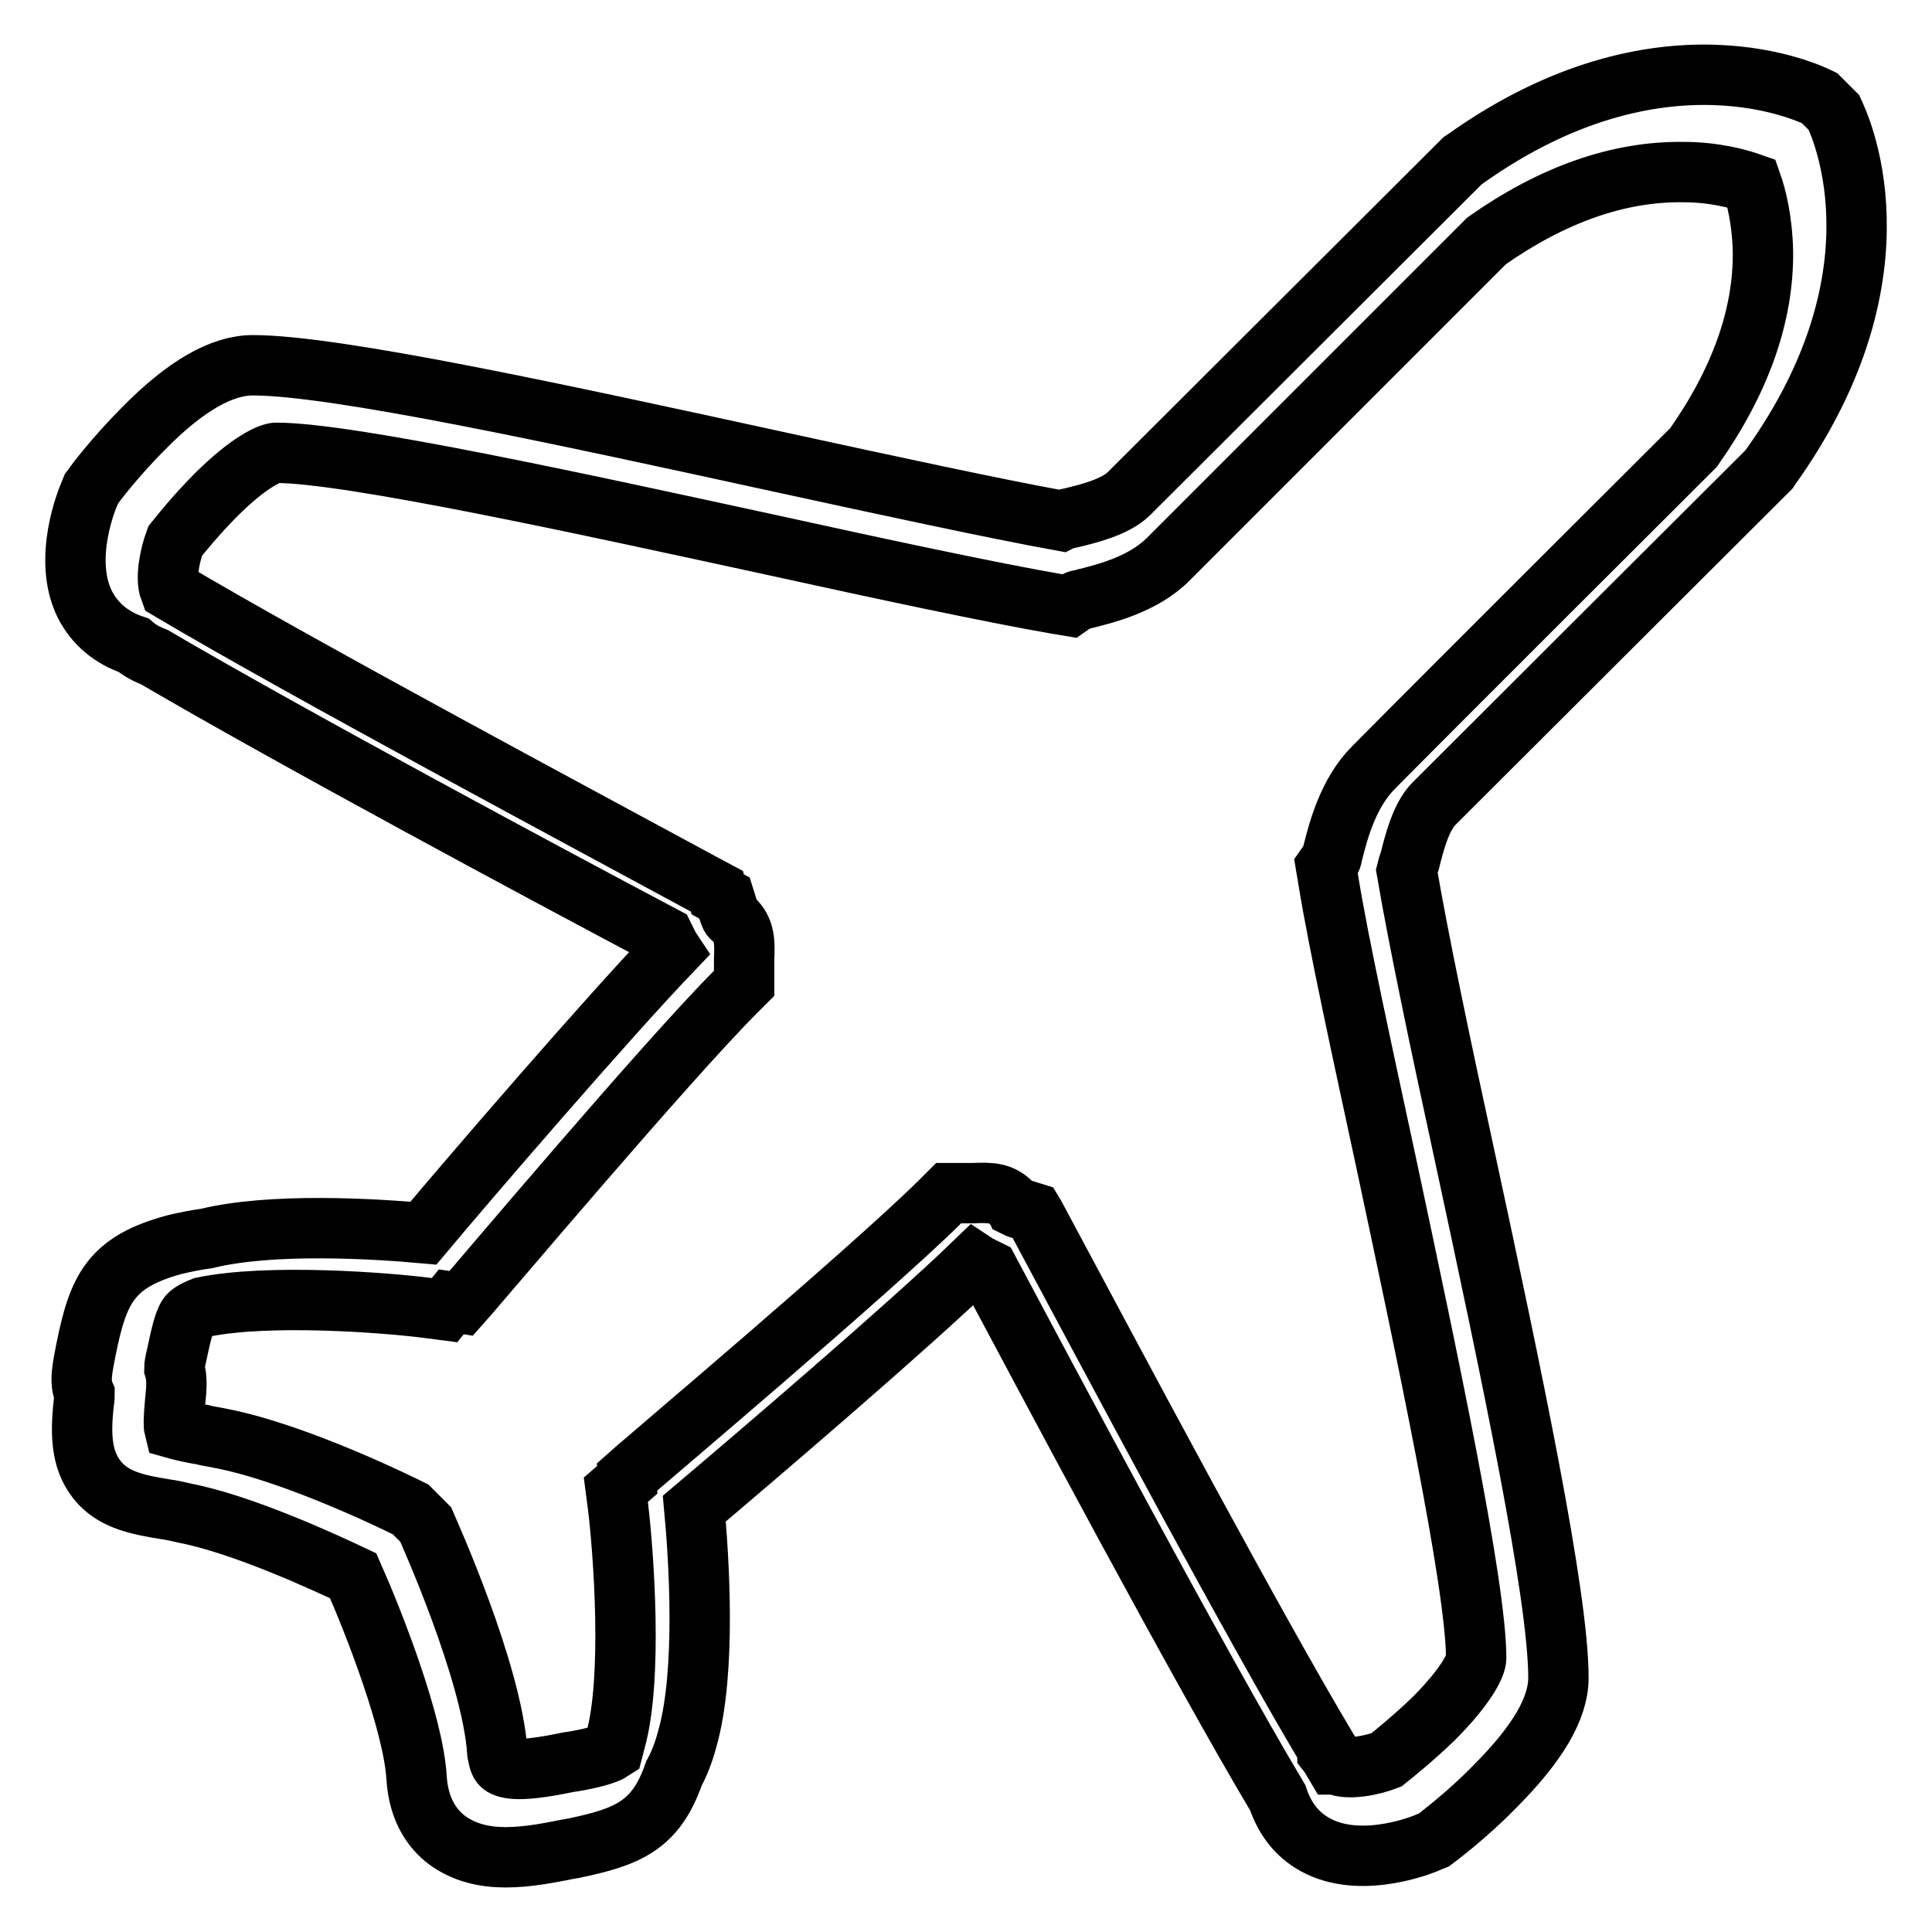 <?xml version="1.0" encoding="utf-8"?>
<!-- Svg Vector Icons : http://www.onlinewebfonts.com/icon -->
<!DOCTYPE svg PUBLIC "-//W3C//DTD SVG 1.1//EN" "http://www.w3.org/Graphics/SVG/1.1/DTD/svg11.dtd">
<svg version="1.1" xmlns="http://www.w3.org/2000/svg" xmlns:xlink="http://www.w3.org/1999/xlink" x="0px" y="0px" viewBox="0 0 256 256" enable-background="new 0 0 256 256" xml:space="preserve">
<g><g><path stroke-width="8" fill-opacity="0" stroke="#000000"  d="M243,14.9l-1.9-1.9c-0.8-0.4-20.9-10.5-47,8.1l-0.3,0.2l-44.2,44.1c-1.8,1.8-5.5,2.7-7.6,3.2c-0.5,0.1-1,0.2-1.4,0.4c-8.8-1.6-22.7-4.6-37.4-7.8c-28.9-6.3-58.7-12.8-69.7-12.8c-4.1,0-8.9,2.7-14.5,8.4c-3.7,3.7-6.5,7.4-6.6,7.6l-0.3,0.4l-0.2,0.5C11.5,66.2,8.3,74,11.2,80c1.3,2.6,3.5,4.5,6.5,5.5c0.8,0.7,1.8,1.2,2.8,1.6c18.1,10.6,51.8,28.7,67.5,37c0.3,0.6,0.6,1.3,1,1.9c-8.7,9.1-26.7,30-32.9,37.4c-6.6-0.6-20.1-1.4-28.7,0.7c-1.5,0.2-2.9,0.5-4.2,0.8c-8.6,2.3-10.2,6-11.8,13.9c-0.5,2.6-0.9,4.3-0.2,5.9c0,0.3,0,0.6-0.1,1.2c-0.5,4.5-0.3,8,2.2,10.7c2.1,2.2,5,2.8,8.7,3.4c0.8,0.1,1.6,0.3,2.5,0.5c7.7,1.5,18.5,6.5,22.3,8.3c2.7,6.1,8,19.6,8.4,26.8c0.3,4.5,2.3,6.9,4,8.2c2.3,1.7,5,2.3,7.8,2.3c2.9,0,5.9-0.6,8.4-1.1l0.6-0.1c7.2-1.5,10.9-3,13.3-9.9c0.7-1.3,1.3-2.8,1.8-4.7c2.5-8.9,1.5-24,0.9-30.4c7.8-6.6,28.2-24,37.1-32.6c0.6,0.4,1.3,0.7,1.9,1c7.3,13.7,27.8,52.3,38.3,69.9c1,3,2.8,5.2,5.5,6.5c6,2.9,13.9-0.3,14.7-0.7l0.5-0.2l0.4-0.3c0.1-0.1,3.9-2.9,7.6-6.7c5.7-5.7,8.5-10.4,8.5-14.5c0-11-6.3-40.7-12.5-69.5c-3.2-14.7-6.1-28.6-7.6-37.4c0.1-0.4,0.2-0.8,0.4-1.3c0.5-2,1.4-5.8,3.2-7.6c11.8-11.8,44.1-44,44.1-44l0.3-0.3l0.2-0.3C253.4,35.6,243.4,15.8,243,14.9z M175.9,231.8l-0.3-0.5c-4.6-7.7-11.4-20-18.1-32.3c-8.2-15.1-16-29.8-19.5-36.3l-0.8-1.5h0l-0.3-0.5l-1.6-0.5c-0.4-0.1-0.6-0.2-0.8-0.3c-0.1-0.2-0.2-0.3-0.4-0.4c-1.4-1.5-2.9-1.5-5.2-1.4c-0.4,0-0.9,0-1.5,0l-1.7,0l-1.2,1.2c-9.1,9-39.4,34.6-39.7,34.9l-1.7,1.5l0,0.4l-1.5,1.3l0.3,2.3c0.7,5.8,2,22.8-0.4,31.1c-0.1,0.4-0.2,0.7-0.3,1.1c-0.9,0.6-2.9,1.1-5.2,1.5l-0.7,0.1c-2.4,0.5-7.4,1.5-8.8,0.4c-0.4-0.3-0.5-1.2-0.6-1.7c-0.7-10.7-9.2-29.5-9.5-30.2l-2-2c-0.6-0.3-14.8-7.4-25.1-9.4c-0.9-0.2-1.8-0.3-2.5-0.5c-1.3-0.2-3-0.6-3.7-0.8c-0.1-0.4-0.1-1.3,0.1-3.5c0.2-1.8,0.3-3.2-0.1-4.5c0-0.3,0.1-0.9,0.3-1.7c0.5-2.3,0.9-4.3,1.5-5.2c0.2-0.3,0.7-0.7,2-1.2c8.7-1.8,24.2-0.6,29.7,0.1l2.3,0.3l0.9-1.1l1.3,0.2l1.5-1.7c0.3-0.3,25.8-30.5,34.8-39.5l1.2-1.2l0-1.7c0-0.6,0-1.1,0-1.5c0.1-2.3,0.1-3.9-1.4-5.3c-0.1-0.1-0.3-0.2-0.4-0.4c-0.1-0.2-0.2-0.5-0.3-0.8l-0.5-1.6l-0.9-0.5l-0.1-0.4l-1.5-0.8C78,108.9,40.2,88.7,22.5,78.2c-0.6-1.6,0-4.6,0.7-6.5c0.8-1,2.9-3.6,5.4-6.1c4.4-4.4,7.2-5.6,8-5.6c9.7,0,40.7,6.8,65.6,12.2c15,3.3,29.1,6.3,37.7,7.8l1.8,0.3l1-0.7c0.2-0.1,0.6-0.1,0.8-0.2c2.8-0.7,7.9-1.9,11.3-5.3l42.2-42.2c8.7-6.1,17.4-9.2,26-9.1c4.2,0,7.4,0.9,9.1,1.5c0.6,1.7,1.4,4.8,1.5,9c0.1,8.5-3,17.2-9.2,26c-3,3-31.7,31.6-42.4,42.4c-3.4,3.4-4.7,8.5-5.4,11.3c-0.1,0.3-0.1,0.6-0.2,0.8l-0.7,1l0.3,1.8c1.4,8.6,4.5,22.7,7.7,37.6c5.3,24.9,11.9,55.8,11.9,65.5c0,0.9-1.2,3.6-5.7,8.1c-2.6,2.5-5.2,4.6-6.2,5.4c-1.8,0.7-5.1,1.4-6.7,0.6c0,0-0.1,0-0.1,0c-0.3-0.5-0.6-1.1-1-1.6L175.9,231.8z"/></g></g>
</svg>